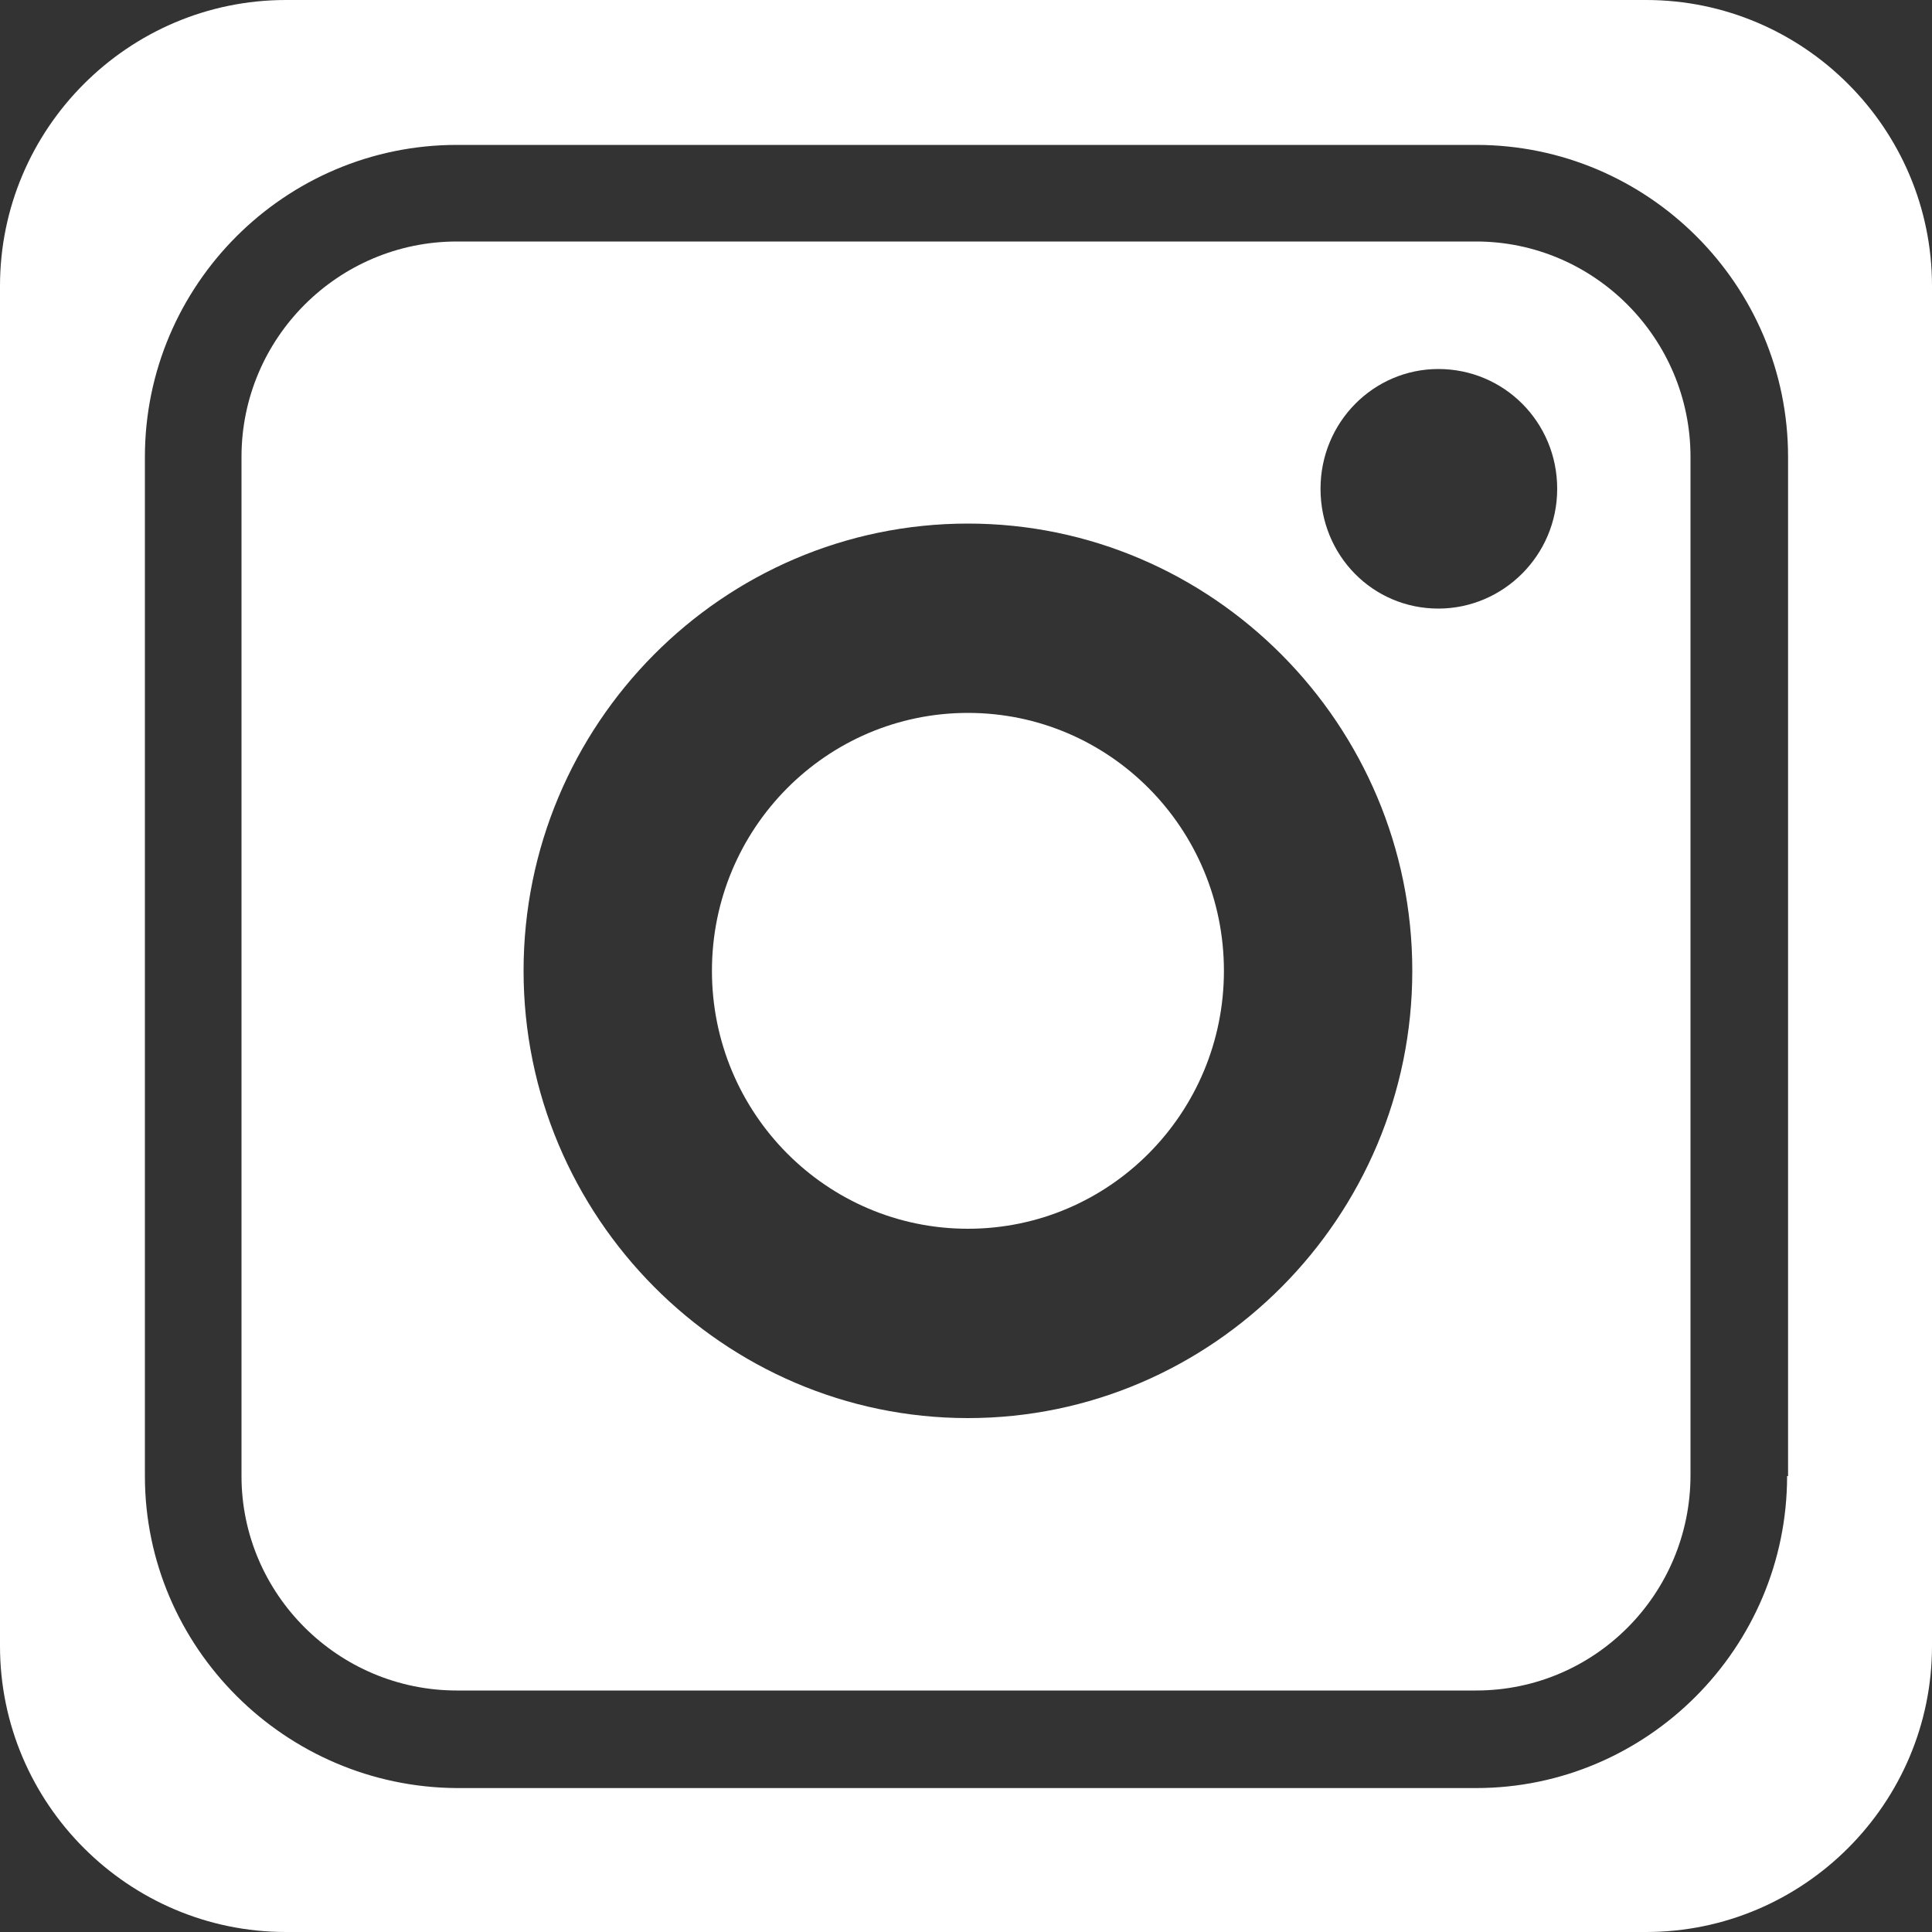 <?xml version="1.0" encoding="utf-8"?>
<!-- Generator: Adobe Illustrator 24.1.1, SVG Export Plug-In . SVG Version: 6.00 Build 0)  -->
<svg version="1.1" id="Ebene_1" xmlns="http://www.w3.org/2000/svg" xmlns:xlink="http://www.w3.org/1999/xlink" x="0px" y="0px"
	 viewBox="0 0 200 200" style="enable-background:new 0 0 200 200;" xml:space="preserve">
<rect x="0" y="0" width="200" height="200" fill="#333333" stroke="none"/>
<style type="text/css">
	.st0{fill:#FFFFFF;}
</style>
<g>
	<ellipse class="st0" cx="100.2" cy="100.5" rx="26.5" ry="26.7"/>
	<path class="st0" d="M152.8,25H47.3C35,25,25,35,25,47.3v105.5C25,165,35,175,47.3,175h105.5c12.3,0,22.2-10,22.2-22.3V47.3
		C175,35,165,25,152.8,25z M100.2,146.8c-25.3,0-46-20.8-46-46.3s20.6-46.3,46-46.3c25.3,0,46,20.8,46,46.3S125.5,146.8,100.2,146.8
		z M148.9,63c-6.8,0-12.2-5.5-12.2-12.4s5.5-12.4,12.2-12.4c6.8,0,12.3,5.5,12.3,12.4S155.6,63,148.9,63z"/>
	<path class="st0" d="M170.4,0H29.6C13.3,0,0,13.3,0,29.6v140.8C0,186.7,13.3,200,29.6,200h140.8c16.3,0,29.6-13.3,29.6-29.6V29.6
		C200,13.3,186.7,0,170.4,0z M185,152.8c0,17.8-14.5,32.3-32.2,32.3H47.3C29.5,185,15,170.5,15,152.8V47.3C15,29.5,29.5,15,47.3,15
		h105.5c17.8,0,32.3,14.5,32.3,32.3V152.8z"/>
</g>
</svg>
